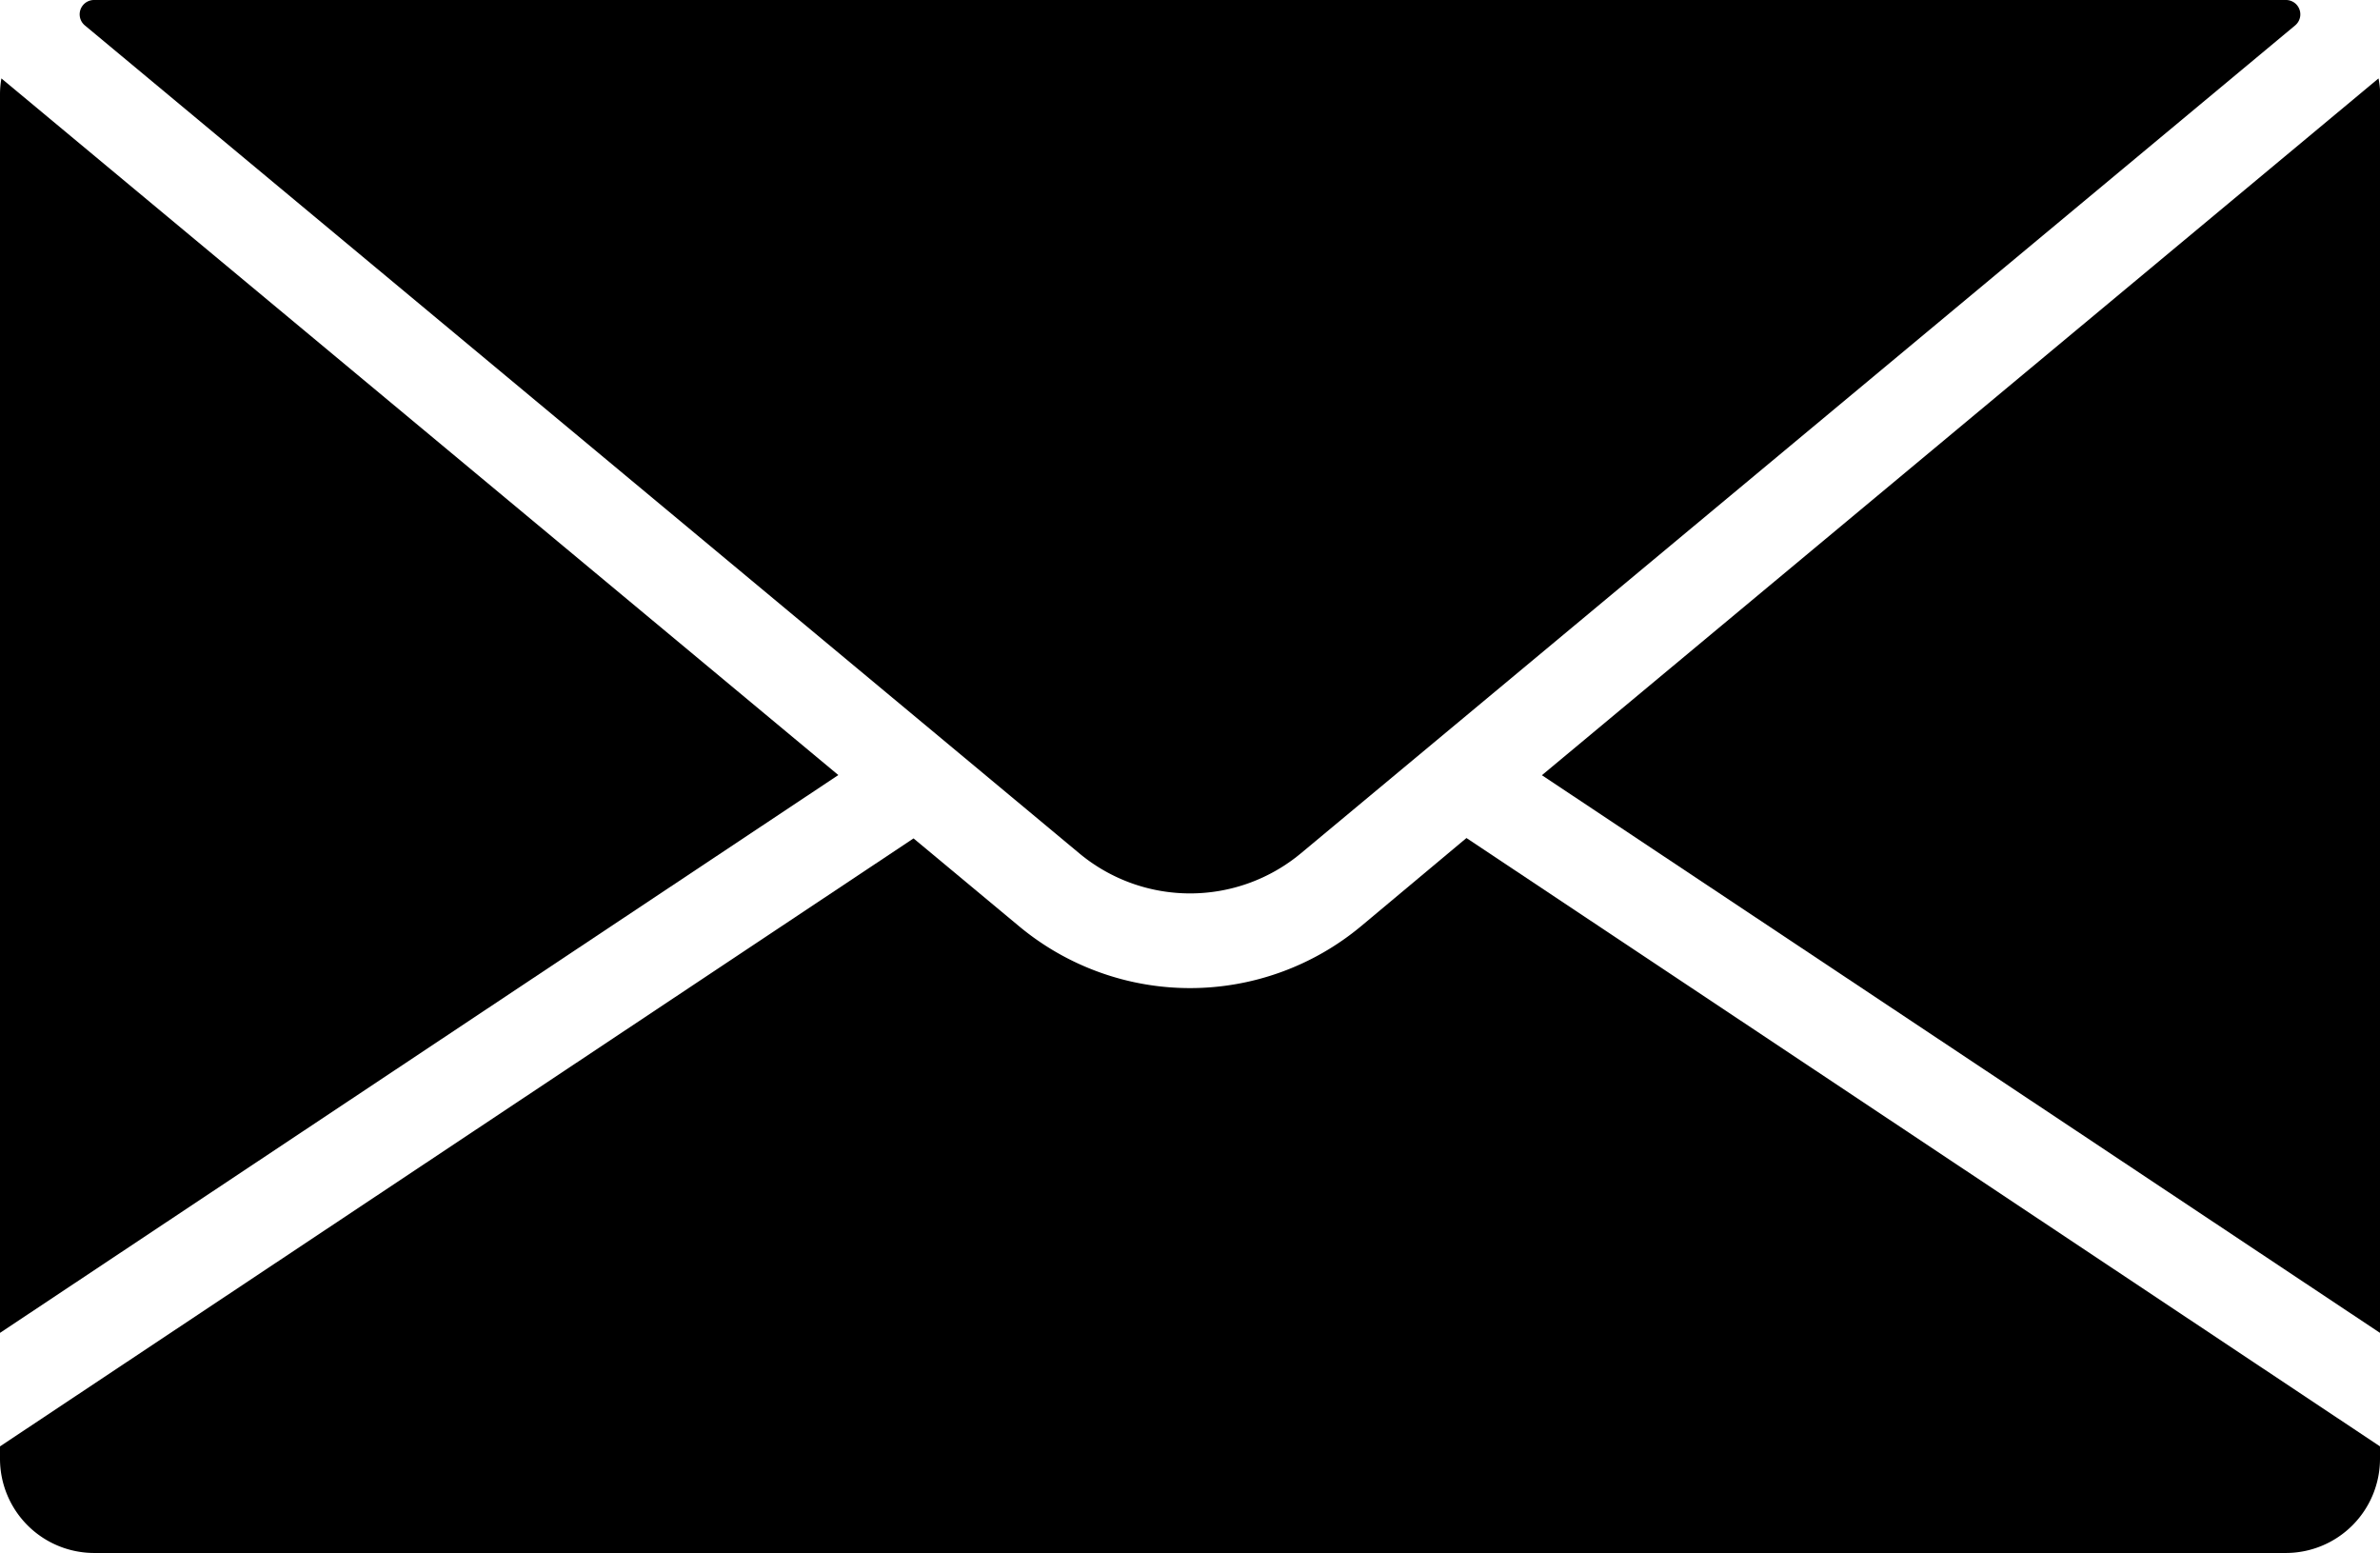 <svg id="Email" xmlns="http://www.w3.org/2000/svg" width="30.661" height="20" viewBox="0 0 30.661 20">
  <g id="Group_91" data-name="Group 91" transform="translate(19.864 1.01)">
    <g id="Group_90" data-name="Group 90">
      <path id="Path_13" data-name="Path 13" d="M342.487,105.876l-10.778,8.975,10.8,7.185V106.078A1.212,1.212,0,0,0,342.487,105.876Z" transform="translate(-331.709 -105.876)"/>
    </g>
  </g>
  <g id="Group_93" data-name="Group 93" transform="translate(0 10.794)">
    <g id="Group_92" data-name="Group 92">
      <path id="Path_14" data-name="Path 14" d="M18.892,269.264,17.534,270.4a3.443,3.443,0,0,1-4.406,0l-1.359-1.131L0,277.1v.161a1.214,1.214,0,0,0,1.212,1.212H29.449a1.214,1.214,0,0,0,1.212-1.212V277.1Z" transform="translate(0 -269.264)"/>
    </g>
  </g>
  <g id="Group_95" data-name="Group 95" transform="translate(1.027 0)">
    <g id="Group_94" data-name="Group 94">
      <path id="Path_15" data-name="Path 15" d="M45.573,89.012H17.328a.185.185,0,0,0-.114.328l11.1,9.239,0,0,1.71,1.424a2.231,2.231,0,0,0,2.855,0L45.687,89.34A.185.185,0,0,0,45.573,89.012Z" transform="translate(-17.147 -89.012)"/>
    </g>
  </g>
  <g id="Group_97" data-name="Group 97" transform="translate(0 1.01)">
    <g id="Group_96" data-name="Group 96">
      <path id="Path_16" data-name="Path 16" d="M.018,105.876a1.211,1.211,0,0,0-.018.2v15.958l10.8-7.185Z" transform="translate(0 -105.876)"/>
    </g>
  </g>
</svg>
